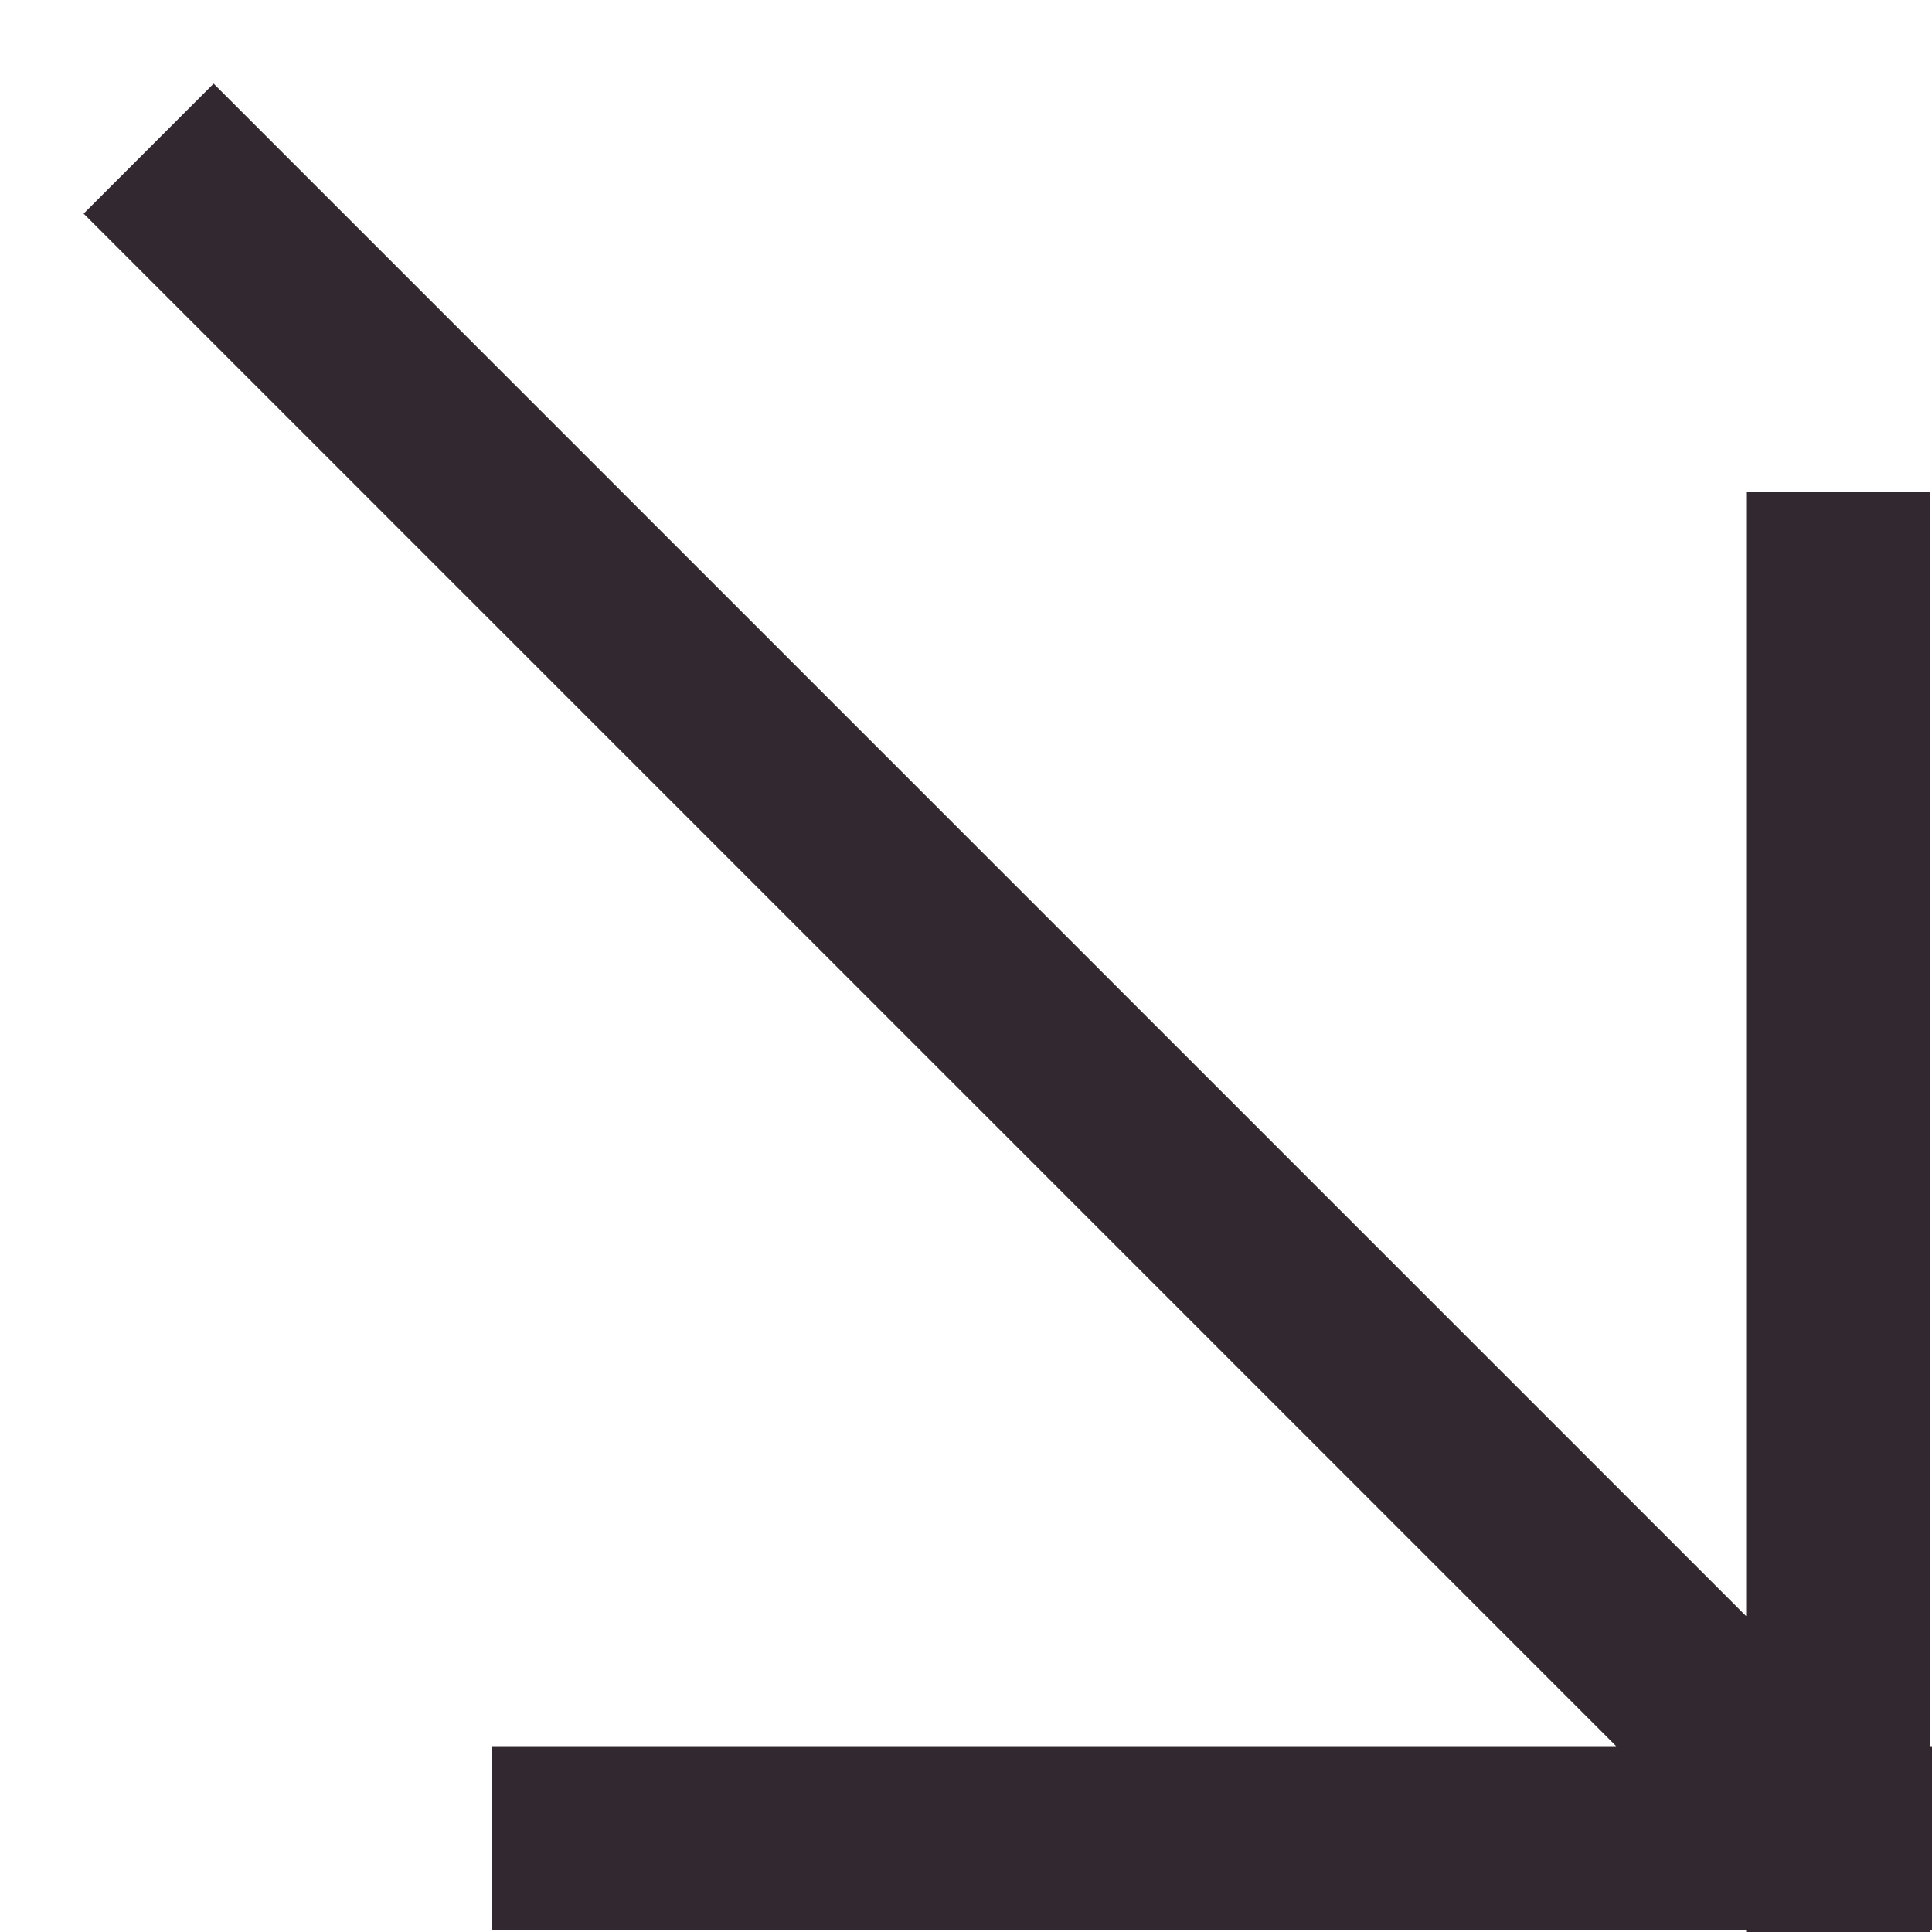 <?xml version="1.0" encoding="UTF-8"?> <svg xmlns="http://www.w3.org/2000/svg" width="13" height="13" viewBox="0 0 13 13" fill="none"> <path d="M12.368 3.311V13M3.311 12.368H13M1 1L12.158 12.158" stroke="#31292F" stroke-width="1.237"></path> </svg> 